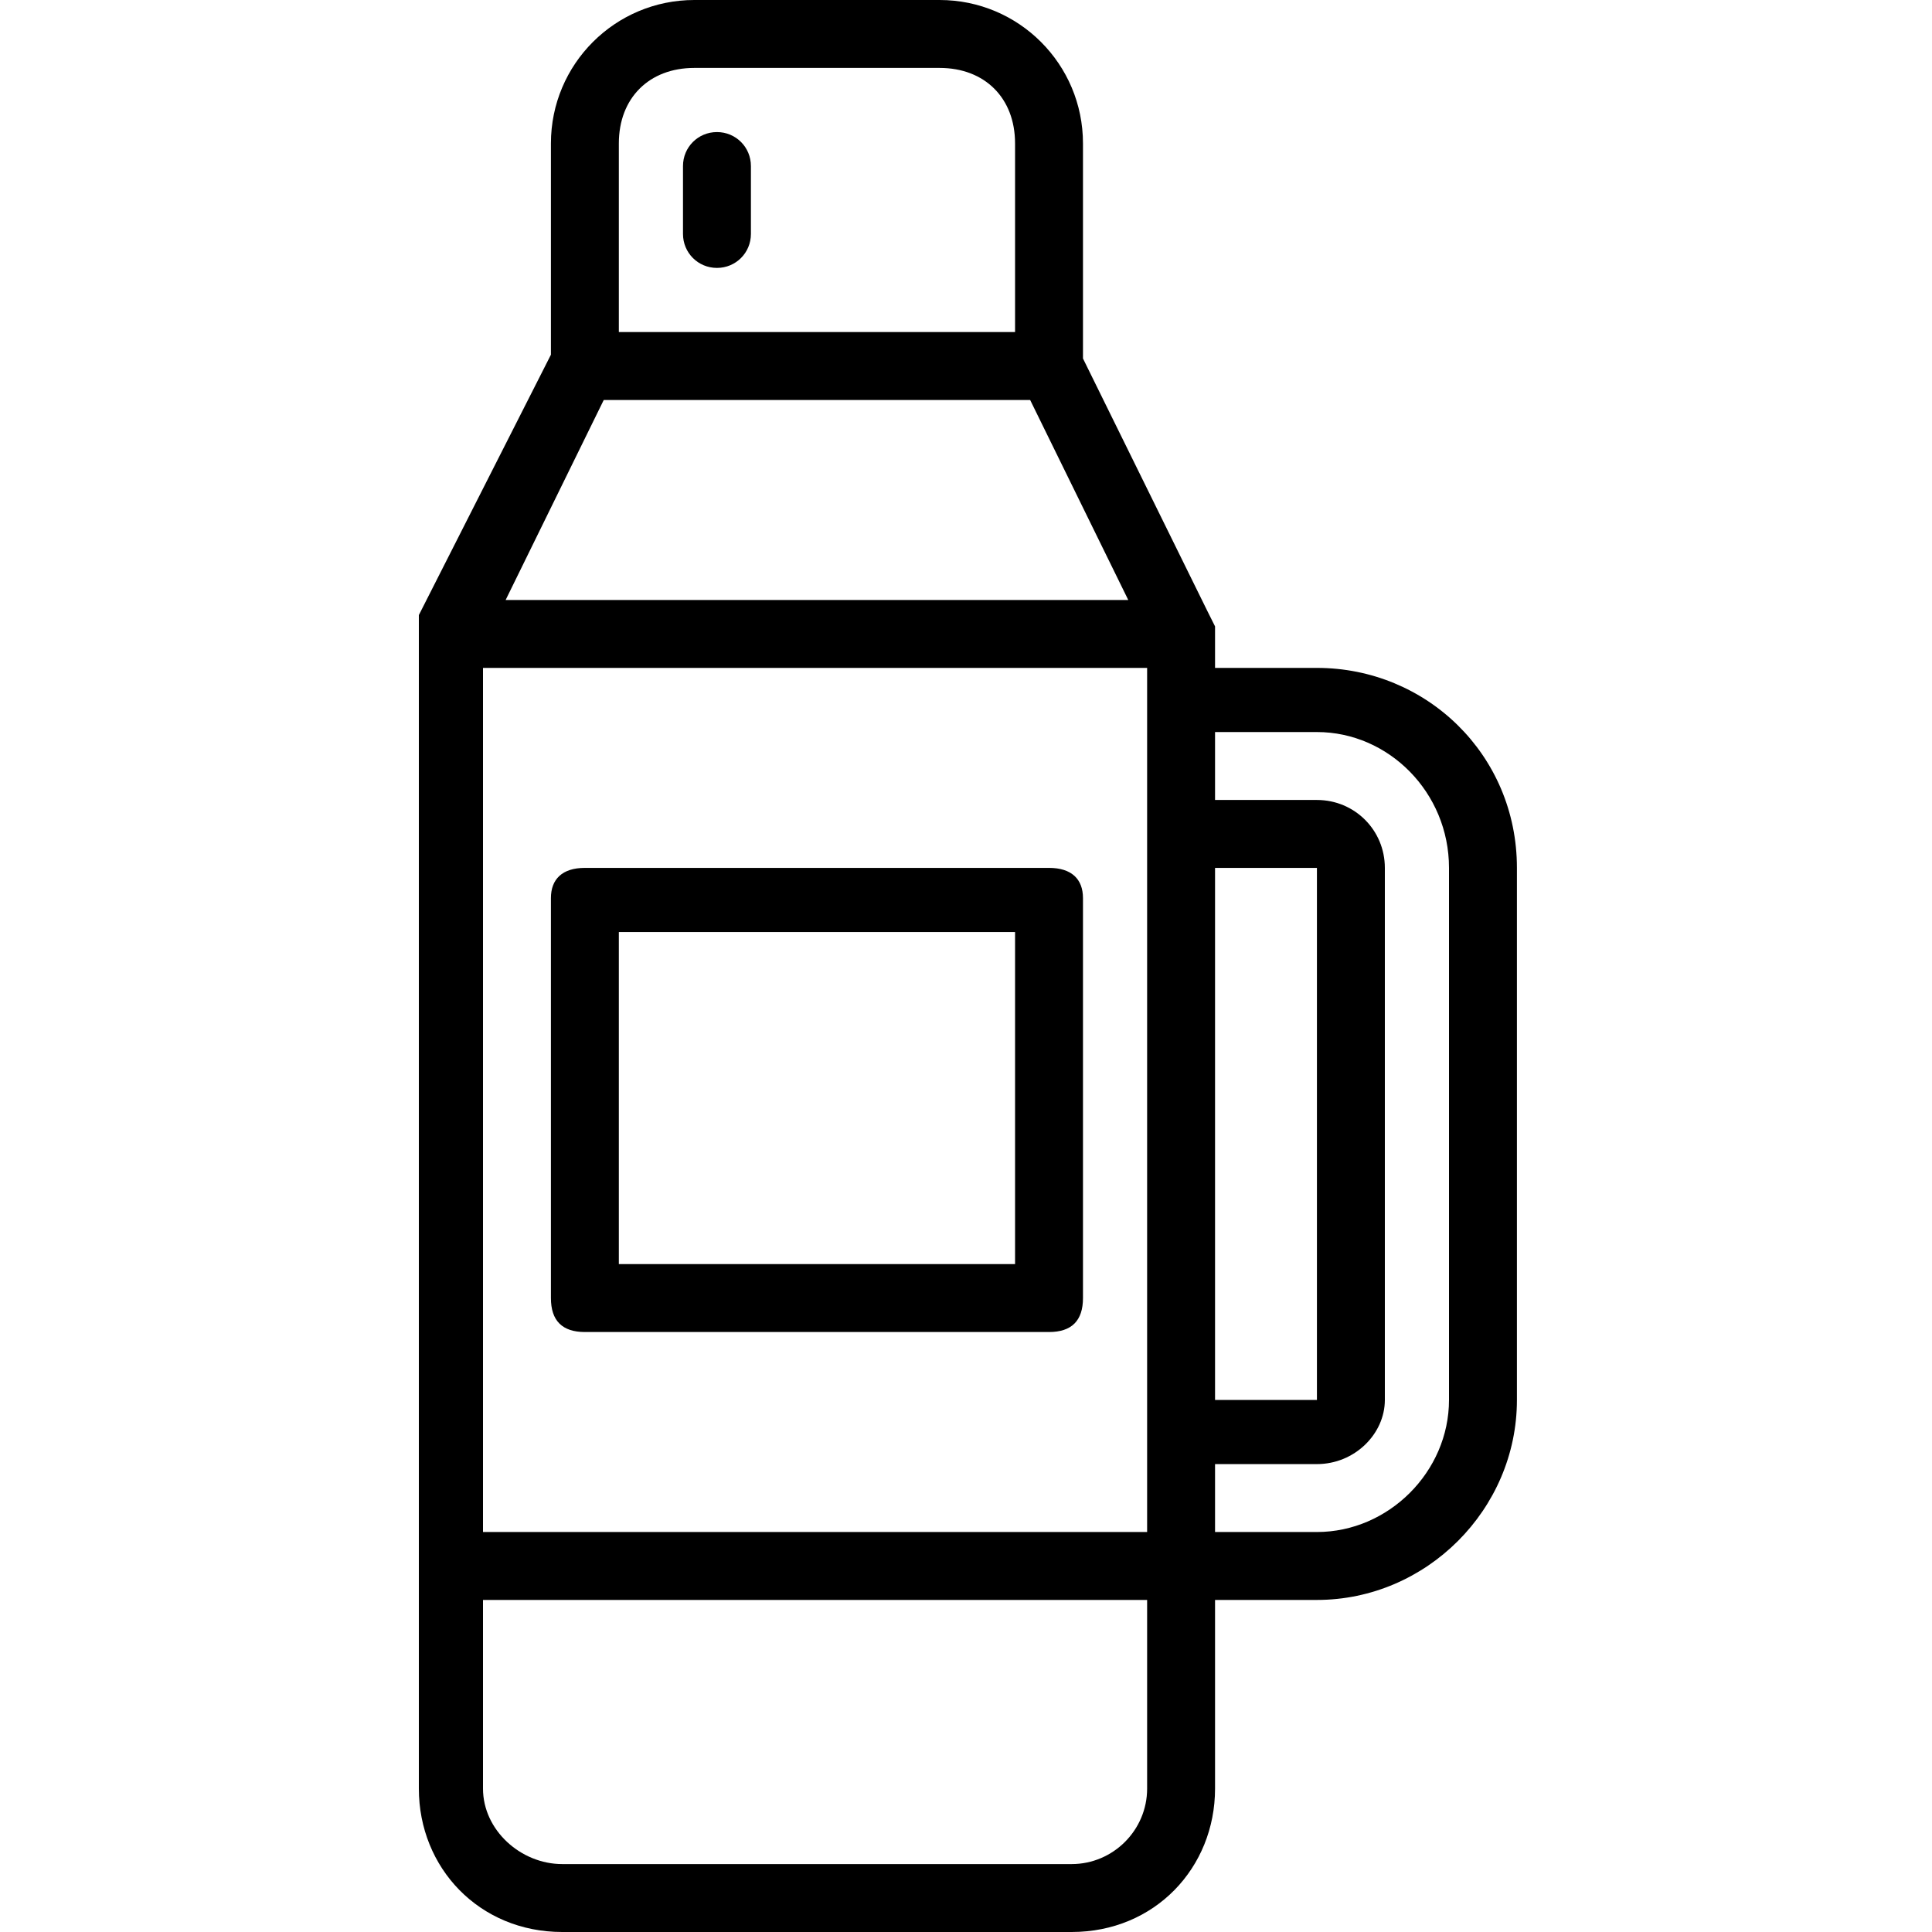 <svg height="800" width="800" xmlns="http://www.w3.org/2000/svg" viewBox="0 0 512 512" xml:space="preserve"><g fill="hsl(199, 91%, 44%)"><path d="M278 230H155c-6 0-9 3-9 8v106c0 6 3 9 9 9h123c6 0 9-3 9-9V238c0-5-3-8-9-8zm-9 105H164v-88h105v88zM190 35c-5 0-9 4-9 9v18c0 5 4 9 9 9s9-4 9-9V44c0-5-4-9-9-9z"/><path d="M349 177h-27v-11l-2-4-33-67V38c0-21-17-38-38-38h-65c-21 0-38 17-38 38v56l-35 69v311c0 21 16 38 38 38h135c22 0 38-17 38-38v-50h27c29 0 53-24 53-53V230c0-30-24-53-53-53zm-221 0h176v229H128V177zm194 53h27v141h-27V230zM164 38c0-12 8-20 20-20h65c12 0 20 8 20 20v50H164V38zm-4 68h113l26 53H134l26-53zm144 368c0 11-9 20-20 20H149c-11 0-21-9-21-20v-50h176v50zm80-103c0 19-16 35-35 35h-27v-18h27c10 0 18-8 18-17V230c0-10-8-18-18-18h-27v-18h27c19 0 35 16 35 36v141z"/></g></svg>